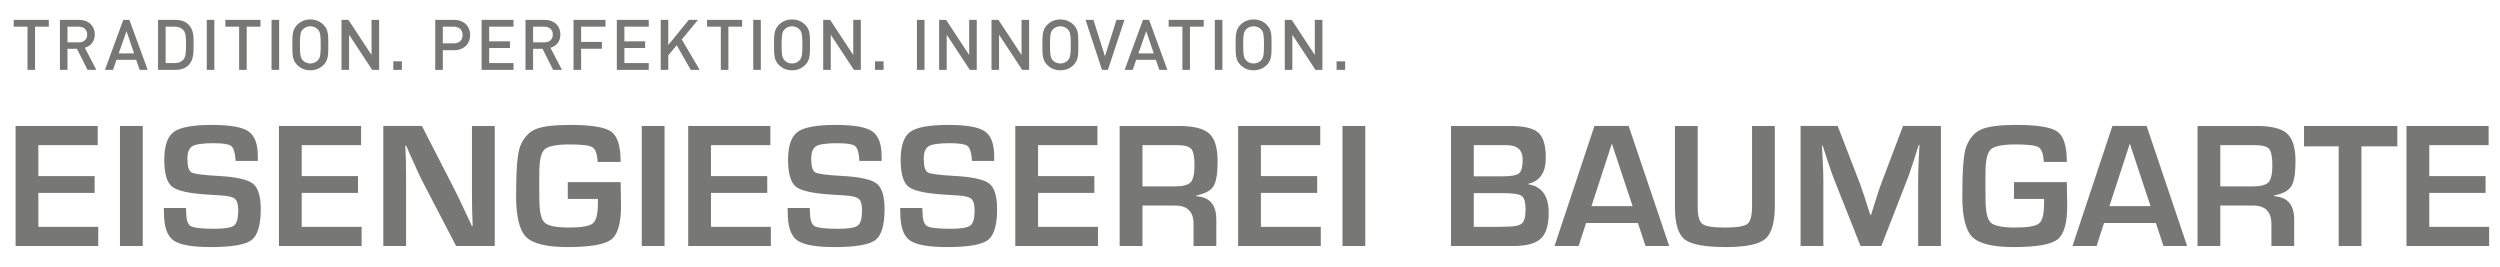 <?xml version="1.0" encoding="utf-8"?>
<!-- Generator: Adobe Illustrator 16.0.0, SVG Export Plug-In . SVG Version: 6.00 Build 0)  -->
<!DOCTYPE svg PUBLIC "-//W3C//DTD SVG 1.1//EN" "http://www.w3.org/Graphics/SVG/1.1/DTD/svg11.dtd">
<svg version="1.1" id="Ebene_1" xmlns="http://www.w3.org/2000/svg" xmlns:xlink="http://www.w3.org/1999/xlink" x="0px" y="0px"
	 width="1275.59px" height="136.06px" viewBox="0 0 1275.59 136.06" enable-background="new 0 0 1275.59 136.06"
	 xml:space="preserve">
<polygon fill="#777776" points="7.954,64.273 7.954,125.523 50.131,125.523 50.131,115.742 19.573,115.742 19.573,98.422 
	48.294,98.422 48.294,89.852 19.573,89.852 19.573,74.053 49.863,74.053 49.863,64.273 "/>
<rect x="61.212" y="64.274" fill="#777776" width="11.617" height="61.25"/>
<g>
	<defs>
		<rect id="SVGID_1_" x="7" y="9.93" width="1263.054" height="116.13"/>
	</defs>
	<clipPath id="SVGID_2_">
		<use xlink:href="#SVGID_1_"  overflow="visible"/>
	</clipPath>
	<path clip-path="url(#SVGID_2_)" fill="#777776" d="M131.562,82.131H120.21c-0.062-0.566-0.092-0.986-0.092-1.256
		c-0.268-3.438-1.031-5.598-2.288-6.48c-1.254-0.885-4.216-1.326-8.885-1.326c-5.504,0-9.097,0.508-10.788,1.521
		c-1.694,1.021-2.536,3.16-2.536,6.42c0,3.859,0.684,6.178,2.062,6.957c1.379,0.771,5.924,1.375,13.639,1.791
		c9.126,0.514,15.026,1.814,17.707,3.906c2.677,2.094,4.015,6.445,4.015,13.061c0,8.133-1.574,13.393-4.714,15.768
		c-3.141,2.375-10.065,3.568-20.779,3.568c-9.629,0-16.023-1.164-19.181-3.5c-3.155-2.336-4.73-7.057-4.73-14.178l-0.049-2.244
		h11.315l0.042,1.303c0,4.277,0.748,6.891,2.242,7.852c1.495,0.957,5.578,1.434,12.25,1.434c5.205,0,8.525-0.553,9.964-1.658
		c1.436-1.111,2.155-3.666,2.155-7.672c0-2.965-0.551-4.932-1.639-5.904c-1.093-0.971-3.448-1.557-7.069-1.771l-6.417-0.404
		c-9.689-0.564-15.883-1.91-18.579-4.037c-2.686-2.125-4.035-6.684-4.035-13.688c0-7.148,1.62-11.912,4.865-14.292
		c3.246-2.376,9.732-3.565,19.454-3.565c9.216,0,15.422,1.09,18.624,3.272c3.197,2.188,4.798,6.45,4.798,12.79V82.131z"/>
</g>
<polygon fill="#777776" points="142.324,64.273 142.324,125.523 184.505,125.523 184.505,115.742 153.948,115.742 153.948,98.422 
	182.665,98.422 182.665,89.852 153.948,89.852 153.948,74.053 184.237,74.053 184.237,64.273 "/>
<g>
	<defs>
		<rect id="SVGID_3_" x="7" y="9.93" width="1263.054" height="116.13"/>
	</defs>
	<clipPath id="SVGID_4_">
		<use xlink:href="#SVGID_3_"  overflow="visible"/>
	</clipPath>
	<path clip-path="url(#SVGID_4_)" fill="#777776" d="M252.436,64.273v61.25h-19.699l-17.499-33.607
		c-0.868-1.674-2.232-4.607-4.087-8.797l-1.973-4.398l-1.93-4.395h-0.446l0.18,4.033l0.131,3.996l0.092,8.033v35.135H195.58v-61.25
		h19.703l15.925,31.051c1.41,2.752,3.038,6.084,4.893,10.006l2.332,4.98l2.337,5.027h0.402l-0.135-3.947l-0.135-3.951l-0.089-7.898
		V64.273H252.436z"/>
	<path clip-path="url(#SVGID_4_)" fill="#777776" d="M289.716,92.943h26.97l0.178,12.16c0,8.854-1.668,14.562-5.004,17.121
		c-3.334,2.561-10.778,3.836-22.324,3.836c-10.586,0-17.602-1.703-21.042-5.115c-3.441-3.412-5.16-10.365-5.16-20.869
		c0-13.402,0.685-21.863,2.062-25.396c1.708-4.305,4.293-7.204,7.762-8.699c3.473-1.5,9.362-2.248,17.681-2.248
		c10.891,0,17.915,1.158,21.091,3.479c3.17,2.317,4.756,7.456,4.756,15.413h-11.758c-0.208-4.008-1.084-6.5-2.626-7.469
		c-1.538-0.975-5.407-1.461-11.596-1.461c-6.731,0-11.003,0.838-12.811,2.516c-1.81,1.672-2.718,5.604-2.718,11.799l-0.043,6.146
		l0.088,7.855c0,6.068,0.9,9.934,2.693,11.598c1.796,1.658,5.952,2.488,12.474,2.488c6.343,0,10.375-0.703,12.097-2.105
		c1.716-1.406,2.576-4.727,2.576-9.965l0.046-2.51h-15.392V92.943z"/>
</g>
<rect x="327.449" y="64.274" fill="#777776" width="11.622" height="61.25"/>
<polygon fill="#777776" points="351.136,64.273 351.136,125.523 393.314,125.523 393.314,115.742 362.759,115.742 362.759,98.422 
	391.477,98.422 391.477,89.852 362.759,89.852 362.759,74.053 393.045,74.053 393.045,64.273 "/>
<g>
	<defs>
		<rect id="SVGID_5_" x="7" y="9.93" width="1263.054" height="116.13"/>
	</defs>
	<clipPath id="SVGID_6_">
		<use xlink:href="#SVGID_5_"  overflow="visible"/>
	</clipPath>
	<path clip-path="url(#SVGID_6_)" fill="#777776" d="M449.847,82.131h-11.353c-0.06-0.566-0.09-0.986-0.09-1.256
		c-0.266-3.438-1.029-5.598-2.287-6.48c-1.252-0.885-4.219-1.326-8.886-1.326c-5.504,0-9.1,0.508-10.79,1.521
		c-1.688,1.021-2.536,3.16-2.536,6.42c0,3.859,0.686,6.178,2.065,6.957c1.373,0.771,5.925,1.375,13.64,1.791
		c9.124,0.514,15.024,1.814,17.702,3.906c2.678,2.094,4.016,6.445,4.016,13.061c0,8.133-1.569,13.393-4.711,15.768
		c-3.141,2.375-10.065,3.568-20.778,3.568c-9.634,0-16.027-1.164-19.181-3.5c-3.157-2.336-4.736-7.057-4.736-14.178l-0.043-2.244
		h11.308l0.043,1.303c0,4.277,0.748,6.891,2.245,7.852c1.494,0.957,5.582,1.434,12.254,1.434c5.204,0,8.522-0.553,9.958-1.658
		c1.437-1.111,2.155-3.666,2.155-7.672c0-2.965-0.55-4.932-1.638-5.904c-1.096-0.971-3.449-1.557-7.067-1.771l-6.417-0.404
		c-9.693-0.564-15.882-1.91-18.577-4.037c-2.693-2.125-4.041-6.684-4.041-13.688c0-7.148,1.624-11.912,4.867-14.292
		c3.248-2.376,9.732-3.565,19.458-3.565c9.211,0,15.417,1.09,18.618,3.272c3.203,2.188,4.802,6.45,4.802,12.79V82.131z"/>
	<path clip-path="url(#SVGID_6_)" fill="#777776" d="M507.276,82.131h-11.351c-0.059-0.566-0.093-0.986-0.093-1.256
		c-0.266-3.438-1.03-5.598-2.287-6.48c-1.256-0.885-4.216-1.326-8.881-1.326c-5.507,0-9.103,0.508-10.79,1.521
		c-1.692,1.021-2.539,3.16-2.539,6.42c0,3.859,0.687,6.178,2.062,6.957c1.376,0.771,5.926,1.375,13.64,1.791
		c9.126,0.514,15.027,1.814,17.706,3.906c2.678,2.094,4.015,6.445,4.015,13.061c0,8.133-1.574,13.393-4.712,15.768
		c-3.139,2.375-10.062,3.568-20.778,3.568c-9.631,0-16.025-1.164-19.18-3.5c-3.158-2.336-4.732-7.057-4.732-14.178l-0.048-2.244
		h11.309l0.044,1.303c0,4.277,0.746,6.891,2.247,7.852c1.492,0.957,5.578,1.434,12.247,1.434c5.203,0,8.528-0.553,9.962-1.658
		c1.437-1.111,2.157-3.666,2.157-7.672c0-2.965-0.55-4.932-1.641-5.904c-1.092-0.971-3.448-1.557-7.067-1.771l-6.416-0.404
		c-9.694-0.564-15.885-1.91-18.578-4.037c-2.695-2.125-4.037-6.684-4.037-13.688c0-7.148,1.623-11.912,4.866-14.292
		c3.245-2.376,9.731-3.565,19.453-3.565c9.216,0,15.42,1.09,18.621,3.272c3.2,2.188,4.801,6.45,4.801,12.79V82.131z"/>
</g>
<polygon fill="#777776" points="518.04,64.273 518.04,125.523 560.221,125.523 560.221,115.742 529.661,115.742 529.661,98.422 
	558.379,98.422 558.379,89.852 529.661,89.852 529.661,74.053 559.949,74.053 559.949,64.273 "/>
<g>
	<defs>
		<rect id="SVGID_7_" x="7" y="9.93" width="1263.054" height="116.13"/>
	</defs>
	<clipPath id="SVGID_8_">
		<use xlink:href="#SVGID_7_"  overflow="visible"/>
	</clipPath>
	<path clip-path="url(#SVGID_8_)" fill="#777776" d="M582.917,95.1h16.693c3.978,0,6.621-0.709,7.925-2.133
		c1.298-1.422,1.945-4.27,1.945-8.549c0-4.367-0.558-7.186-1.68-8.457c-1.123-1.27-3.586-1.91-7.381-1.91h-17.502V95.1z
		 M571.296,125.525V64.273h30.2c7.51,0,12.681,1.303,15.524,3.9c2.844,2.604,4.266,7.317,4.266,14.137
		c0,6.193-0.711,10.424-2.134,12.699c-1.42,2.273-4.328,3.844-8.727,4.715v0.398c6.791,0.418,10.183,4.385,10.183,11.893v13.51
		h-11.616V114.35c0-6.312-3.113-9.469-9.334-9.469h-16.741v20.645H571.296z"/>
</g>
<polygon fill="#777776" points="631.735,64.273 631.735,125.523 673.912,125.523 673.912,115.742 643.357,115.742 643.357,98.422 
	672.077,98.422 672.077,89.852 643.357,89.852 643.357,74.053 673.642,74.053 673.642,64.273 "/>
<rect x="684.993" y="64.274" fill="#777776" width="11.618" height="61.25"/>
<g>
	<defs>
		<rect id="SVGID_9_" x="7" y="9.93" width="1263.054" height="116.13"/>
	</defs>
	<clipPath id="SVGID_10_">
		<use xlink:href="#SVGID_9_"  overflow="visible"/>
	</clipPath>
	<path clip-path="url(#SVGID_10_)" fill="#777776" d="M751.983,115.74h12.741l4.081-0.092c3.919,0,6.503-0.553,7.74-1.656
		c1.242-1.107,1.86-3.441,1.86-7.004c0-3.705-0.648-6.041-1.952-6.996c-1.299-0.957-4.507-1.441-9.624-1.441h-14.847V115.74z
		 M751.983,89.986h14.221c4.604,0,7.545-0.51,8.815-1.529c1.274-1.016,1.909-3.363,1.909-7.043c0-4.904-2.782-7.363-8.346-7.363
		h-16.6V89.986z M740.357,125.521V64.273h30.11c7.06,0,11.869,1.127,14.422,3.387c2.562,2.26,3.841,6.516,3.841,12.764
		c0,7.568-3.008,12.031-9.019,13.375v0.225c6.999,1.076,10.499,5.939,10.499,14.582c0,6.252-1.346,10.637-4.036,13.148
		c-2.694,2.516-7.392,3.768-14.091,3.768H740.357z"/>
</g>
<path fill="#777776" d="M822.429,73.291l10.587,31.902h-20.998L822.429,73.291z M813.544,64.271l-20.371,61.254h12.293l3.816-11.76
	h26.428l3.906,11.76h12.07l-20.688-61.254H813.544z"/>
<g>
	<defs>
		<rect id="SVGID_11_" x="7" y="9.93" width="1263.054" height="116.13"/>
	</defs>
	<clipPath id="SVGID_12_">
		<use xlink:href="#SVGID_11_"  overflow="visible"/>
	</clipPath>
	<path clip-path="url(#SVGID_12_)" fill="#777776" d="M893.954,64.273h11.619v40.743c0,8.525-1.639,14.166-4.91,16.914
		c-3.274,2.758-9.974,4.131-20.077,4.131c-10.675,0-17.679-1.299-21-3.902c-3.321-2.605-4.979-8.09-4.979-16.471V64.273h11.621
		v41.415c0,4.52,0.808,7.383,2.429,8.596c1.612,1.213,5.404,1.814,11.386,1.814c6.132,0,9.98-0.611,11.549-1.842
		c1.582-1.223,2.362-4.227,2.362-9.016V64.273z"/>
	<path clip-path="url(#SVGID_12_)" fill="#777776" d="M990.332,64.273v61.25h-11.623V92.137c0-2.66,0.074-5.68,0.223-9.066
		l0.225-4.574l0.229-4.533h-0.359l-1.394,4.266l-1.349,4.26c-1.259,3.832-2.226,6.66-2.911,8.48l-13.465,34.555h-10.587
		L935.72,91.24c-0.746-1.883-1.731-4.711-2.965-8.477l-1.389-4.268l-1.379-4.215h-0.367l0.224,4.439l0.227,4.49
		c0.173,3.467,0.267,6.441,0.267,8.926v33.387h-11.616v-61.25h18.928l10.946,28.358c0.753,1.973,1.736,4.801,2.965,8.48l1.35,4.264
		l1.386,4.219h0.406l1.309-4.219l1.339-4.219c1.11-3.561,2.066-6.371,2.879-8.436l10.764-28.448H990.332z"/>
	<path clip-path="url(#SVGID_12_)" fill="#777776" d="M1027.614,92.943h26.966l0.183,12.16c0,8.854-1.672,14.562-5.003,17.121
		c-3.338,2.561-10.779,3.836-22.336,3.836c-10.58,0-17.602-1.703-21.033-5.115c-3.438-3.412-5.16-10.365-5.16-20.869
		c0-13.402,0.687-21.863,2.059-25.396c1.706-4.305,4.294-7.204,7.771-8.699c3.461-1.5,9.358-2.248,17.673-2.248
		c10.89,0,17.919,1.158,21.094,3.479c3.168,2.317,4.753,7.456,4.753,15.413h-11.752c-0.21-4.008-1.09-6.5-2.629-7.469
		c-1.542-0.975-5.409-1.461-11.597-1.461c-6.734,0-10.999,0.838-12.814,2.516c-1.812,1.672-2.708,5.604-2.708,11.799l-0.047,6.146
		l0.084,7.855c0,6.068,0.896,9.934,2.69,11.598c1.804,1.658,5.95,2.488,12.477,2.488c6.345,0,10.373-0.703,12.099-2.105
		c1.719-1.406,2.571-4.727,2.571-9.965l0.05-2.51h-15.39V92.943z"/>
</g>
<path fill="#777776" d="M1086.71,73.291l10.586,31.902h-21L1086.71,73.291z M1077.822,64.271l-20.367,61.254h12.296l3.808-11.76
	h26.434l3.899,11.76h12.069l-20.68-61.254H1077.822z"/>
<g>
	<defs>
		<rect id="SVGID_13_" x="7" y="9.93" width="1263.054" height="116.13"/>
	</defs>
	<clipPath id="SVGID_14_">
		<use xlink:href="#SVGID_13_"  overflow="visible"/>
	</clipPath>
	<path clip-path="url(#SVGID_14_)" fill="#777776" d="M1132.88,95.1h16.693c3.974,0,6.623-0.709,7.925-2.133
		c1.296-1.422,1.939-4.27,1.939-8.549c0-4.367-0.554-7.186-1.68-8.457c-1.111-1.27-3.578-1.91-7.379-1.91h-17.499V95.1z
		 M1121.262,125.525V64.273h30.193c7.516,0,12.682,1.303,15.524,3.9c2.845,2.604,4.267,7.317,4.267,14.137
		c0,6.193-0.713,10.424-2.129,12.699c-1.422,2.273-4.33,3.844-8.724,4.715v0.398c6.781,0.418,10.18,4.385,10.18,11.893v13.51
		h-11.616V114.35c0-6.312-3.118-9.469-9.341-9.469h-16.736v20.645H1121.262z"/>
</g>
<polygon fill="#777776" points="1175.597,64.273 1175.597,74.682 1193.275,74.682 1193.275,125.523 1204.897,125.523 
	1204.897,74.682 1223.21,74.682 1223.21,64.273 "/>
<polygon fill="#777776" points="1227.881,64.273 1227.881,125.523 1270.054,125.523 1270.054,115.742 1239.5,115.742 1239.5,98.422 
	1268.219,98.422 1268.219,89.852 1239.5,89.852 1239.5,74.053 1269.787,74.053 1269.787,64.273 "/>
<g>
	<defs>
		<rect id="SVGID_15_" x="7" y="9.93" width="1263.054" height="116.13"/>
	</defs>
	<clipPath id="SVGID_16_">
		<use xlink:href="#SVGID_15_"  overflow="visible"/>
	</clipPath>
	<path clip-path="url(#SVGID_16_)" fill="#777776" d="M686.342,31.282h-4.366v4.366h4.366V31.282z M674.734,35.648V10.146h-3.863
		v17.912L659.08,10.146h-3.542v25.502h3.863V17.704l11.791,17.944H674.734z M644.93,22.897c0,5.124-0.25,6.557-1.505,7.919
		c-0.896,0.967-2.293,1.576-3.8,1.576c-1.504,0-2.902-0.609-3.798-1.576c-1.254-1.362-1.505-2.795-1.505-7.919
		s0.251-6.558,1.505-7.919c0.896-0.968,2.294-1.577,3.798-1.577c1.507,0,2.904,0.609,3.8,1.577
		C644.68,16.339,644.93,17.773,644.93,22.897 M648.795,22.897c0-4.909,0.071-7.74-2.434-10.247
		c-1.754-1.753-4.012-2.719-6.736-2.719c-2.722,0-4.945,0.966-6.698,2.719c-2.505,2.507-2.469,5.338-2.469,10.247
		c0,4.909-0.036,7.74,2.469,10.247c1.753,1.753,3.976,2.719,6.698,2.719c2.725,0,4.982-0.966,6.736-2.719
		C648.866,30.637,648.795,27.806,648.795,22.897 M623.71,10.146h-3.865v25.502h3.865V10.146z M614.186,13.616v-3.47h-17.908v3.47
		h7.022v22.032h3.864V13.616H614.186z M588.706,27.234h-7.845l3.976-11.321L588.706,27.234z M595.656,35.648l-9.35-25.502h-3.117
		l-9.35,25.502h4.12l1.755-5.123h10.067l1.755,5.123H595.656z M573.742,10.146h-4.084l-5.875,18.557l-5.875-18.557h-4.012
		l8.383,25.502h3.009L573.742,10.146z M546.343,22.897c0,5.124-0.251,6.557-1.505,7.919c-0.896,0.967-2.294,1.576-3.799,1.576
		c-1.506,0-2.903-0.609-3.799-1.576c-1.255-1.362-1.505-2.795-1.505-7.919s0.25-6.558,1.505-7.919
		c0.896-0.968,2.293-1.577,3.799-1.577c1.505,0,2.903,0.609,3.799,1.577C546.092,16.339,546.343,17.773,546.343,22.897
		 M550.207,22.897c0-4.909,0.072-7.74-2.433-10.247c-1.754-1.753-4.012-2.719-6.735-2.719c-2.724,0-4.946,0.966-6.7,2.719
		c-2.505,2.507-2.469,5.338-2.469,10.247c0,4.909-0.036,7.74,2.469,10.247c1.754,1.753,3.976,2.719,6.7,2.719
		c2.723,0,4.981-0.966,6.735-2.719C550.279,30.637,550.207,27.806,550.207,22.897 M525.095,35.648V10.146h-3.864v17.912
		l-11.791-17.912h-3.542v25.502h3.864V17.704l11.791,17.944H525.095z M498.378,35.648V10.146h-3.865v17.912l-11.79-17.912h-3.542
		v25.502h3.864V17.704l11.79,17.944H498.378z M471.714,10.146h-3.865v25.502h3.865V10.146z M450.829,31.282h-4.366v4.366h4.366
		V31.282z M439.223,35.648V10.146h-3.865v17.912l-11.79-17.912h-3.543v25.502h3.865V17.704l11.79,17.944H439.223z M409.417,22.897
		c0,5.124-0.251,6.557-1.505,7.919c-0.896,0.967-2.294,1.576-3.799,1.576c-1.506,0-2.904-0.609-3.799-1.576
		c-1.255-1.362-1.506-2.795-1.506-7.919s0.251-6.558,1.506-7.919c0.895-0.968,2.293-1.577,3.799-1.577
		c1.505,0,2.903,0.609,3.799,1.577C409.167,16.339,409.417,17.773,409.417,22.897 M413.282,22.897c0-4.909,0.072-7.74-2.433-10.247
		c-1.754-1.753-4.012-2.719-6.735-2.719c-2.724,0-4.946,0.966-6.7,2.719c-2.505,2.507-2.469,5.338-2.469,10.247
		c0,4.909-0.036,7.74,2.469,10.247c1.754,1.753,3.976,2.719,6.7,2.719c2.723,0,4.981-0.966,6.735-2.719
		C413.354,30.637,413.282,27.806,413.282,22.897 M388.198,10.146h-3.865v25.502h3.865V10.146z M378.673,13.616v-3.47h-17.908v3.47
		h7.022v22.032h3.864V13.616H378.673z M357,35.648l-9.136-15.507l8.276-9.995h-4.729l-10.425,12.825V10.146h-3.864v25.502h3.864
		v-7.411l4.299-5.159l7.165,12.57H357z M331.013,35.648v-3.471h-12.431v-7.67h10.604v-3.435h-10.604v-7.456h12.431v-3.47h-16.296
		v25.502H331.013z M308.931,13.616v-3.47h-16.296v25.502h3.865V24.865h10.604v-3.471H296.5v-7.778H308.931z M282.071,17.631
		c0,2.509-1.756,3.978-4.337,3.978H272v-7.993h5.734C280.314,13.616,282.071,15.121,282.071,17.631 M286.724,35.648l-5.872-11.284
		c2.865-0.787,5.083-3.113,5.083-6.769c0-4.337-3.077-7.449-7.914-7.449h-9.886v25.502H272V24.901h4.838l5.376,10.747H286.724z
		 M262.026,35.648v-3.471h-12.431v-7.67h10.604v-3.435h-10.604v-7.456h12.431v-3.47H245.73v25.502H262.026z M236.044,17.881
		c0,2.689-1.828,4.23-4.516,4.23h-5.591v-8.495h5.591C234.216,13.616,236.044,15.193,236.044,17.881 M239.909,17.881
		c0-4.444-3.185-7.735-8.166-7.735h-9.67v25.502h3.864V25.617h5.806C236.724,25.617,239.909,22.326,239.909,17.881 M205.052,31.282
		h-4.366v4.366h4.366V31.282z M193.445,35.648V10.146h-3.864v17.912l-11.79-17.912h-3.543v25.502h3.865V17.704l11.79,17.944H193.445
		z M163.64,22.897c0,5.124-0.25,6.557-1.505,7.919c-0.896,0.967-2.293,1.576-3.799,1.576c-1.505,0-2.903-0.609-3.799-1.576
		c-1.254-1.362-1.505-2.795-1.505-7.919s0.251-6.558,1.505-7.919c0.896-0.968,2.294-1.577,3.799-1.577
		c1.506,0,2.903,0.609,3.799,1.577C163.39,16.339,163.64,17.773,163.64,22.897 M167.505,22.897c0-4.909,0.072-7.74-2.433-10.247
		c-1.754-1.753-4.012-2.719-6.736-2.719c-2.723,0-4.946,0.966-6.699,2.719c-2.505,2.507-2.469,5.338-2.469,10.247
		c0,4.909-0.036,7.74,2.469,10.247c1.753,1.753,3.976,2.719,6.699,2.719c2.724,0,4.982-0.966,6.736-2.719
		C167.577,30.637,167.505,27.806,167.505,22.897 M142.421,10.146h-3.865v25.502h3.865V10.146z M132.896,13.616v-3.47h-17.908v3.47
		h7.022v22.032h3.864V13.616H132.896z M109.363,10.146h-3.865v25.502h3.865V10.146z M94.906,22.718c0,3.511-0.036,6.27-1.362,7.739
		c-1.075,1.183-2.509,1.72-4.337,1.72h-4.695V13.616h4.695c1.828,0,3.262,0.537,4.337,1.72
		C94.87,16.805,94.906,19.206,94.906,22.718 M98.77,22.718c0-3.691,0.18-7.418-2.576-10.175c-1.611-1.61-3.94-2.397-6.592-2.397
		h-8.954v25.502h8.954c2.652,0,4.981-0.787,6.592-2.397C98.95,30.493,98.77,26.408,98.77,22.718 M68.415,27.234H60.57l3.976-11.321
		L68.415,27.234z M75.365,35.648l-9.35-25.502h-3.117l-9.35,25.502h4.12l1.755-5.123H69.49l1.755,5.123H75.365z M44.505,17.631
		c0,2.509-1.757,3.978-4.337,3.978h-5.734v-7.993h5.734C42.748,13.616,44.505,15.121,44.505,17.631 M49.157,35.648l-5.871-11.284
		c2.865-0.787,5.083-3.113,5.083-6.769c0-4.337-3.077-7.449-7.914-7.449h-9.886v25.502h3.865V24.901h4.838l5.376,10.747H49.157z
		 M24.908,13.616v-3.47H7v3.47h7.022v22.032h3.864V13.616H24.908z"/>
</g>
</svg>
